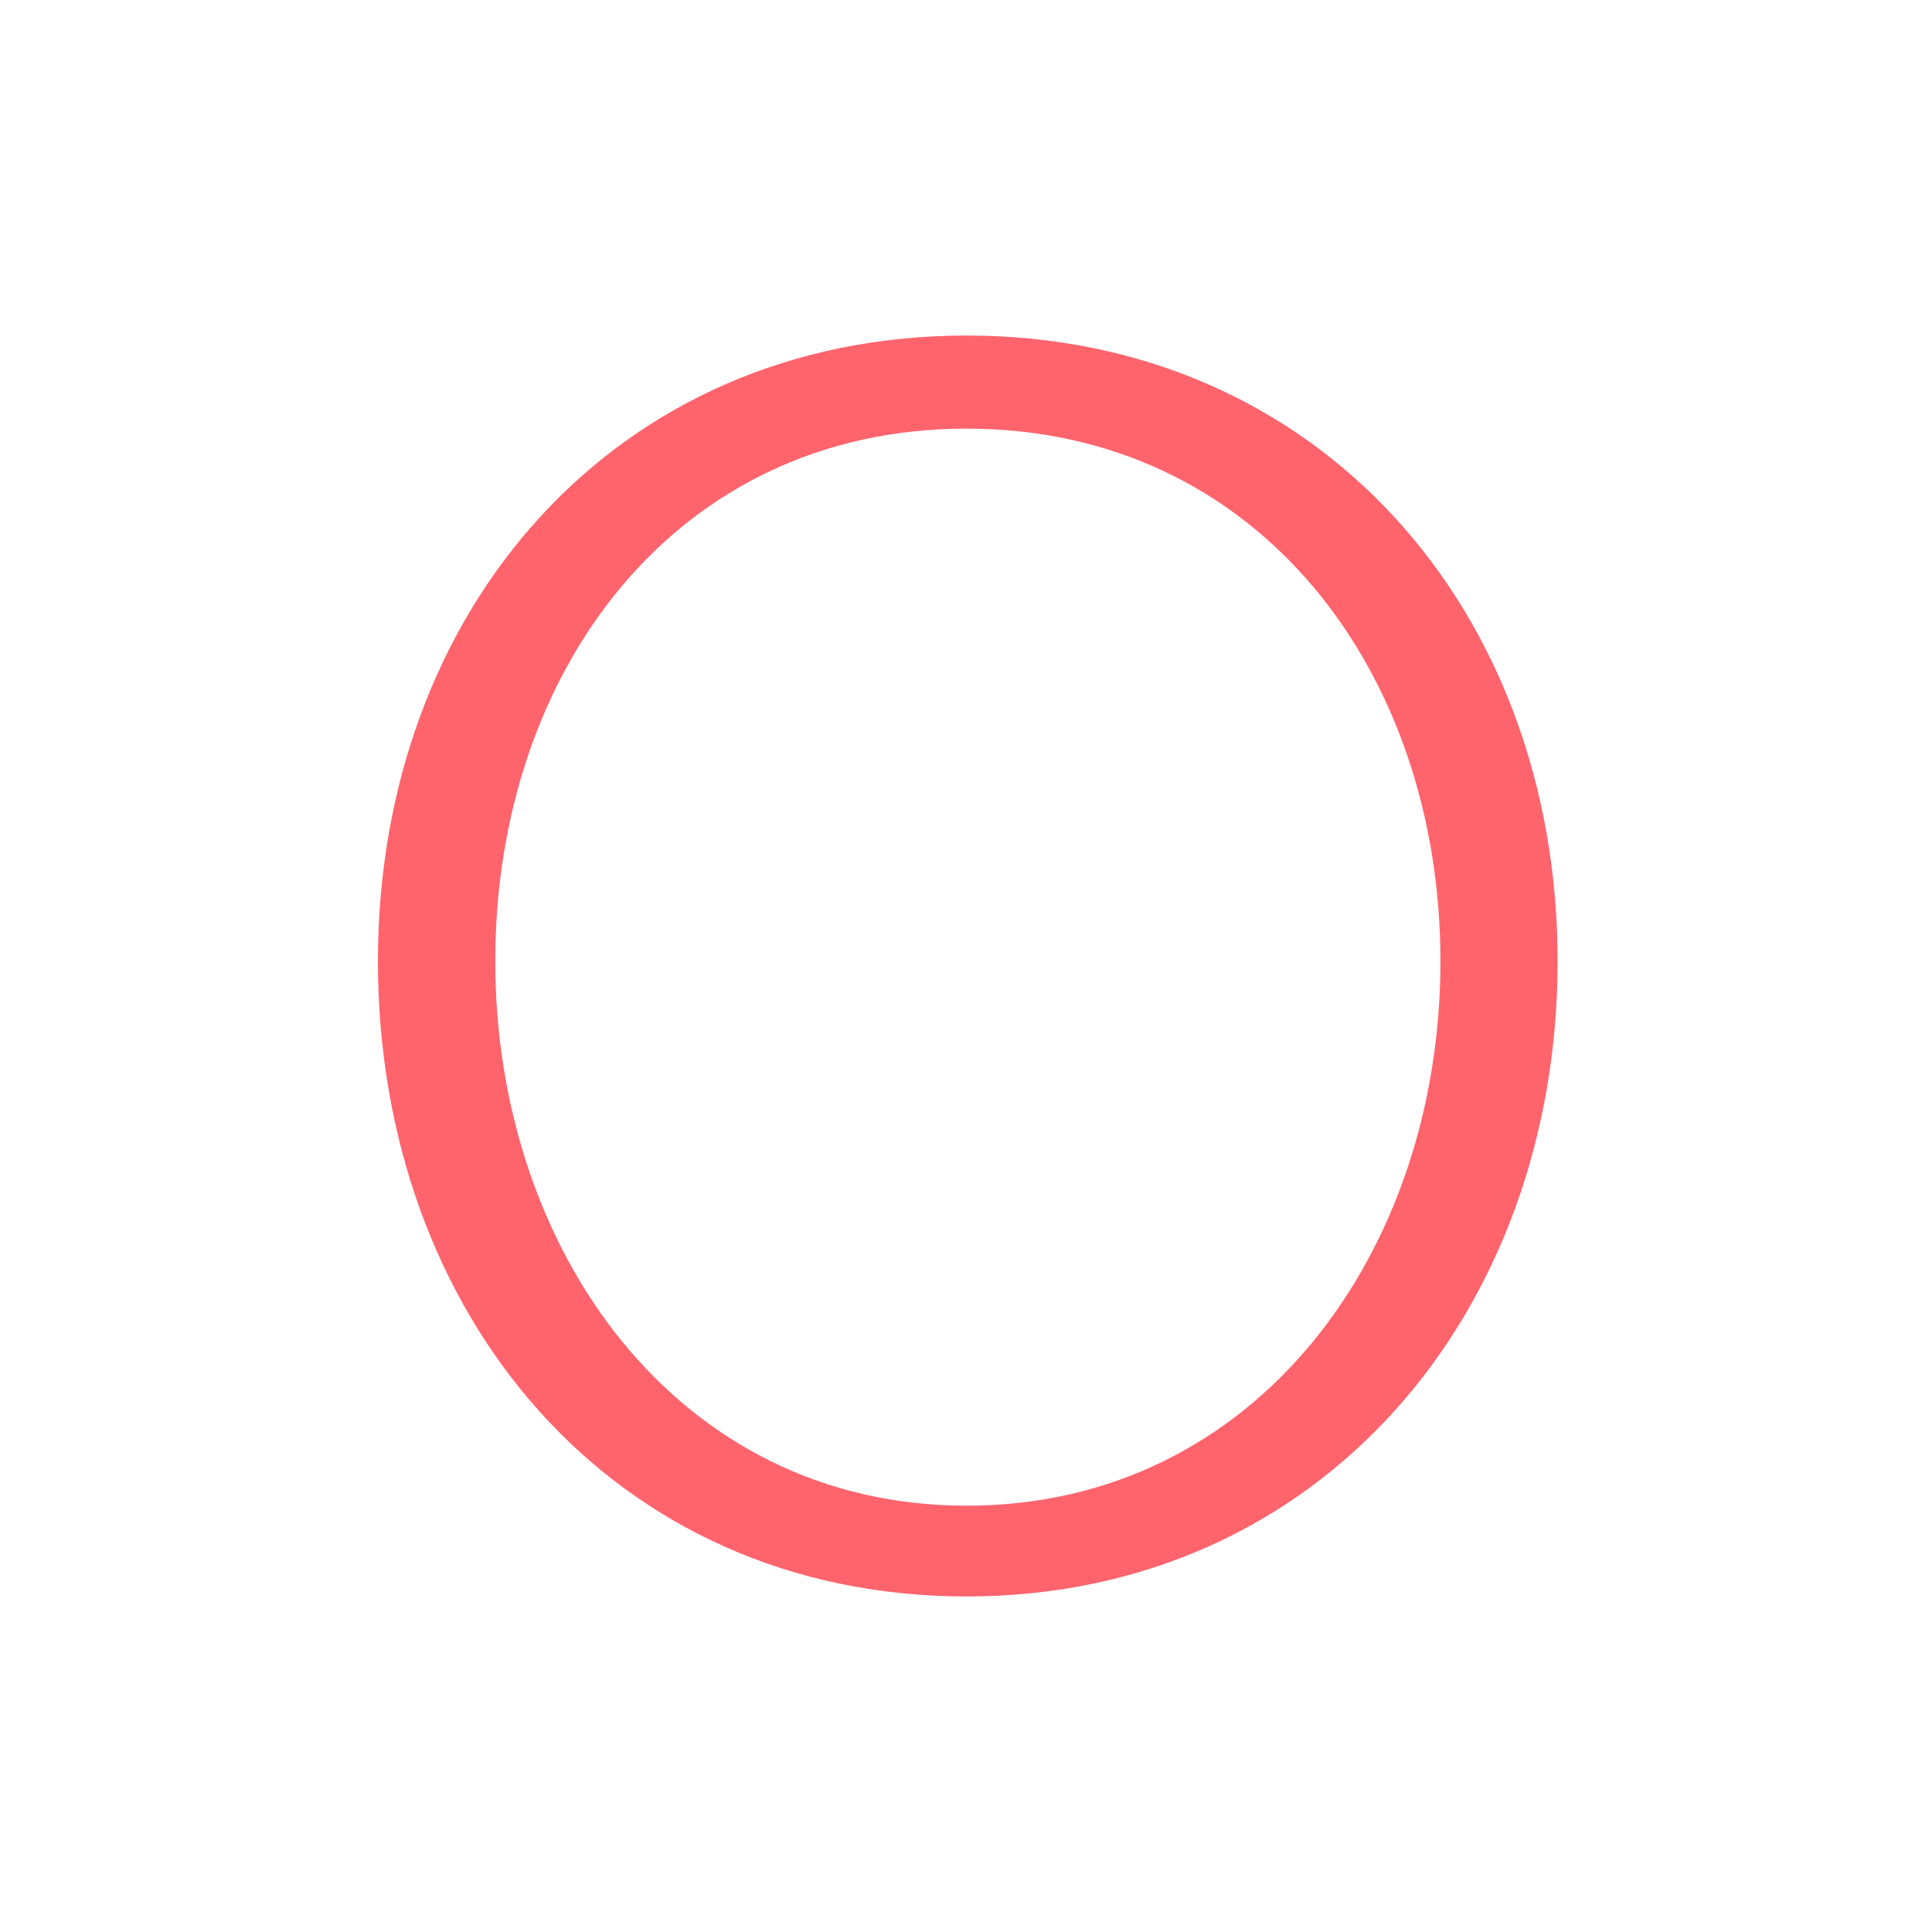 <?xml version="1.0" encoding="UTF-8"?> <svg xmlns="http://www.w3.org/2000/svg" width="250" height="250" viewBox="0 0 250 250" fill="none"><rect width="250" height="250" fill="white"></rect><path d="M48.903 124.378C48.903 78.958 79.549 43.419 125.078 43.419C170.607 43.419 201.554 78.958 201.554 124.378C201.554 169.799 170.908 206.581 125.078 206.581C79.249 206.581 48.903 170.121 48.903 124.378ZM186.392 124.378C186.392 86.974 162.854 55.465 125.078 55.465C87.302 55.465 64.087 86.996 64.087 124.378C64.087 161.761 87.624 194.835 125.078 194.835C162.532 194.835 186.392 162.082 186.392 124.378Z" fill="#FF646D"></path></svg> 